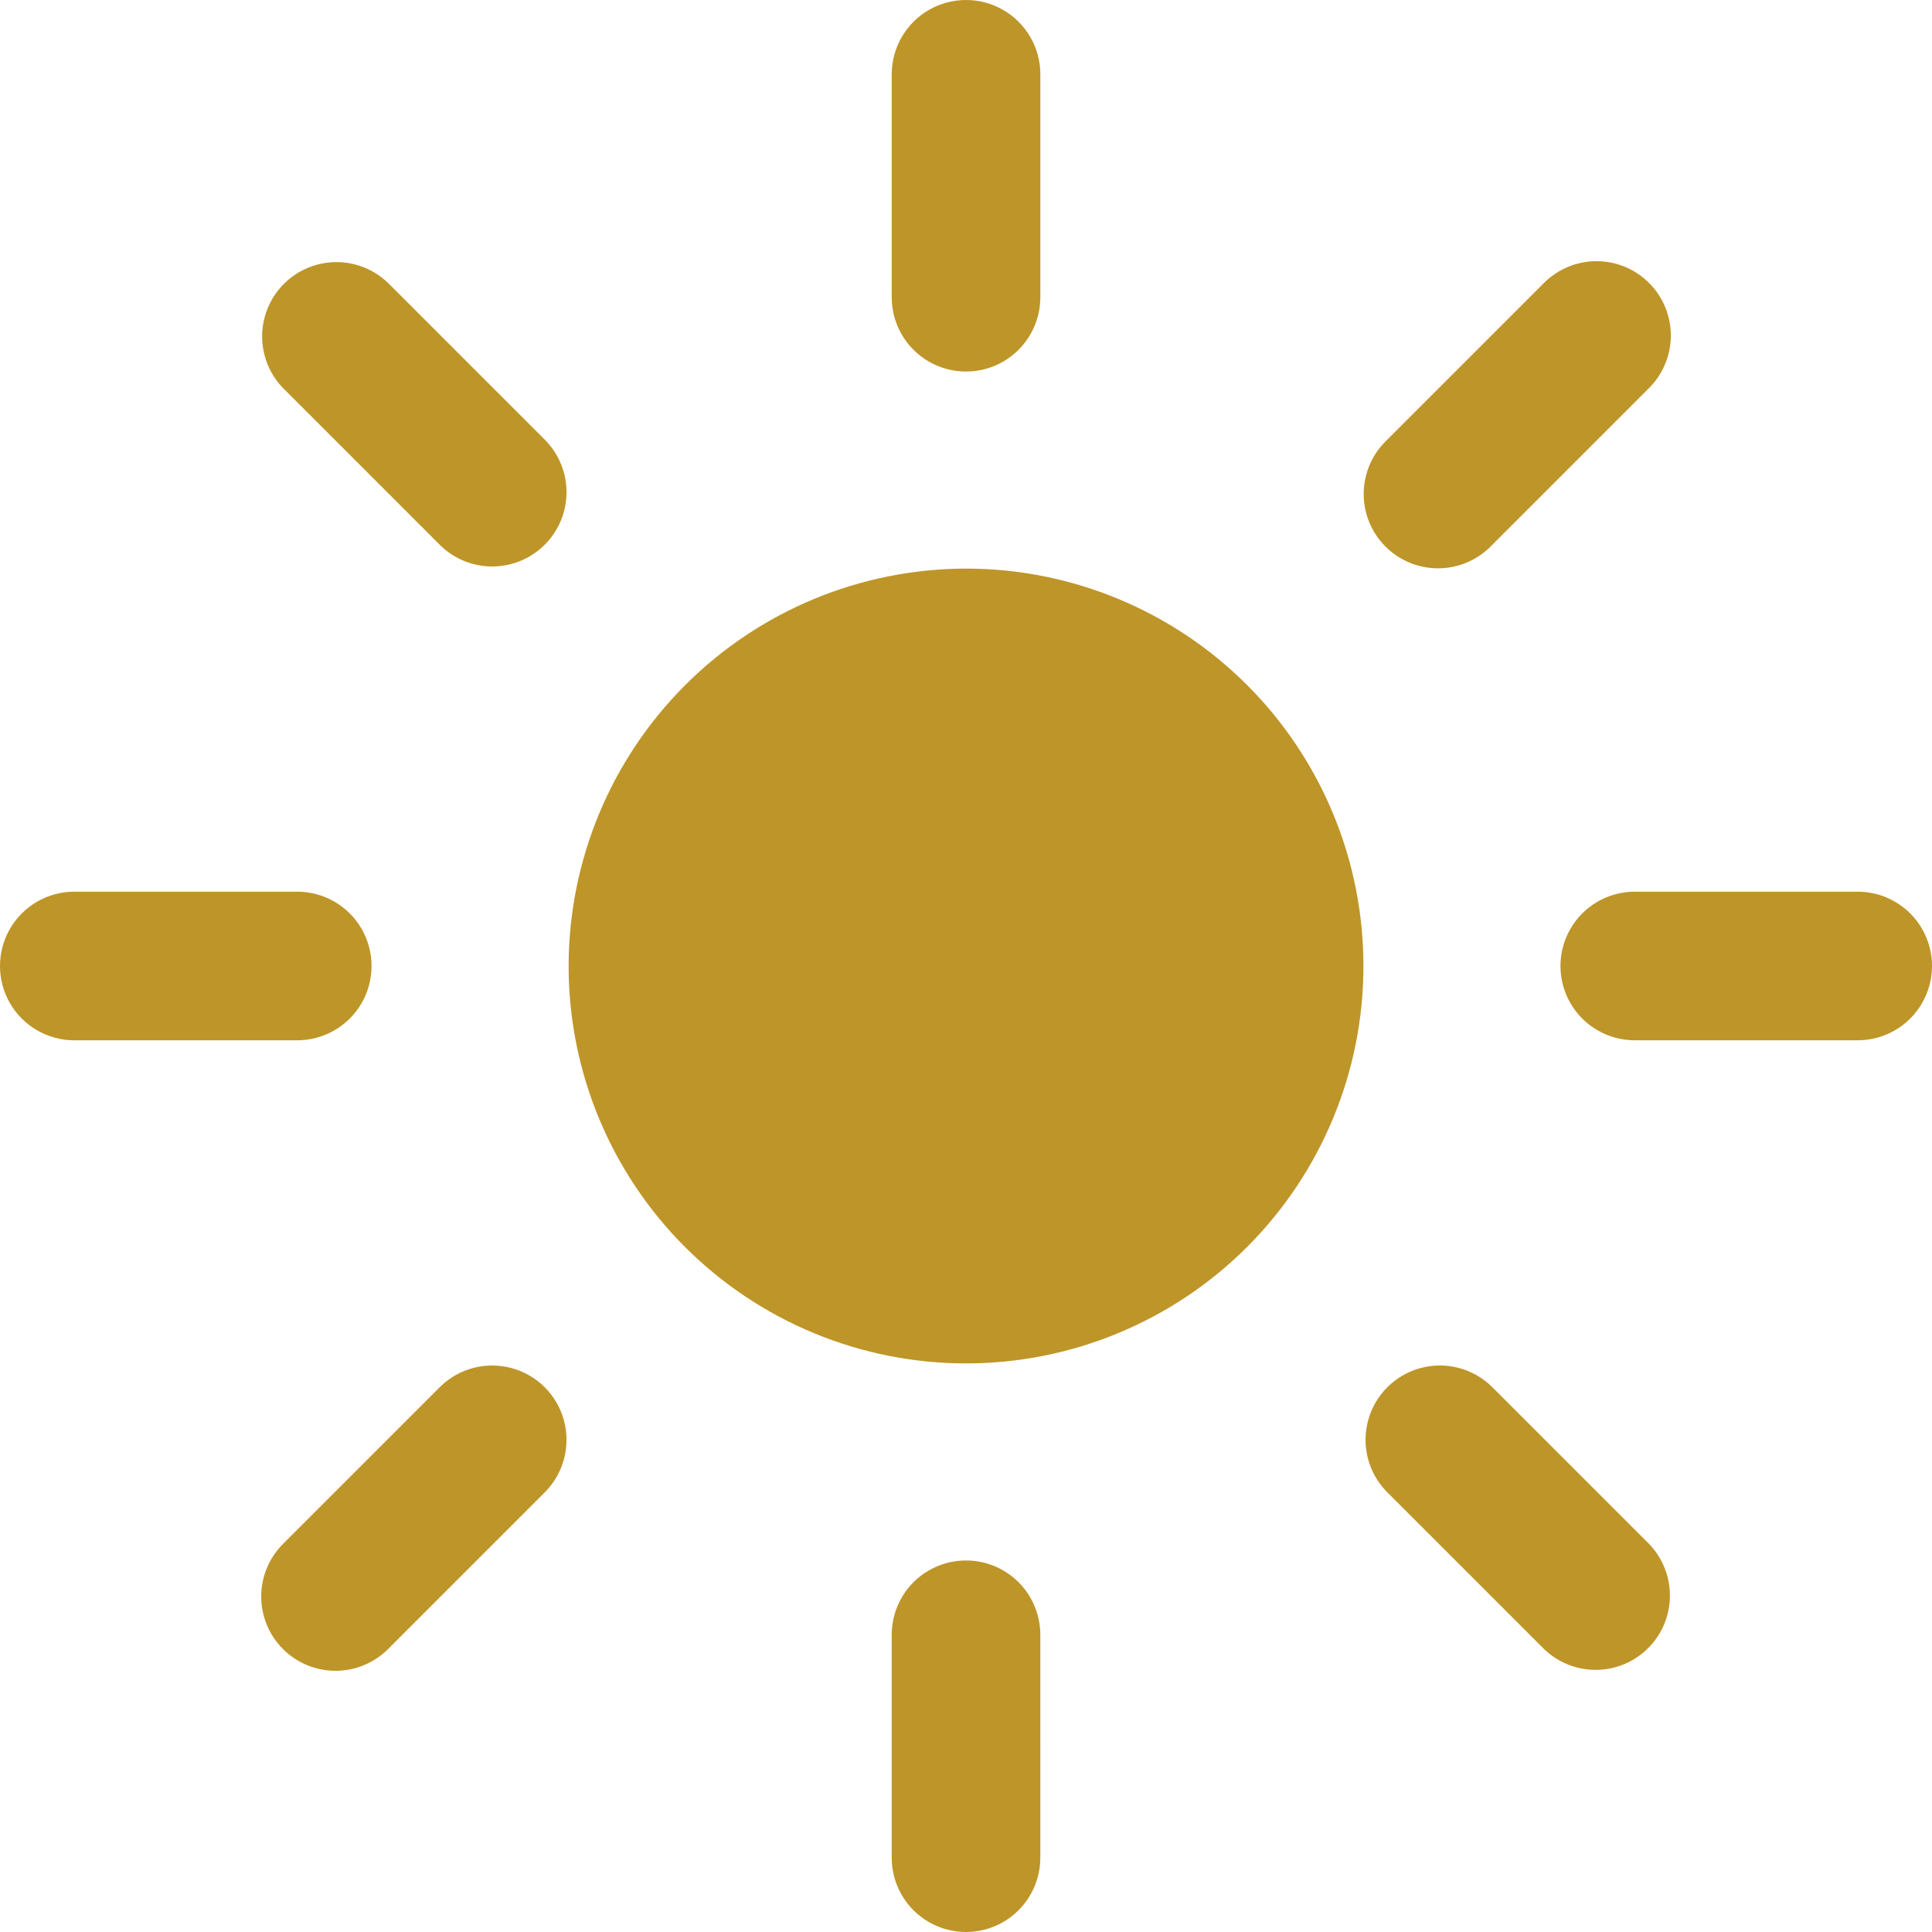 <?xml version="1.0" encoding="UTF-8"?>
<svg width="337px" height="337px" viewBox="0 0 337 337" version="1.1" xmlns="http://www.w3.org/2000/svg" xmlns:xlink="http://www.w3.org/1999/xlink">
    <title>Group</title>
    <g id="Page-1" stroke="none" stroke-width="1" fill="none" fill-rule="evenodd">
        <g id="Group" transform="translate(0, -0)" fill="#BE9528" fill-rule="nonzero">
            <path d="M217.522,119.483 C204.522,106.484 186.889,99.18 168.504,99.18 C150.125,99.204 132.509,106.515 119.513,119.509 C106.518,132.505 99.208,150.121 99.183,168.499 C99.183,186.883 106.486,204.516 119.487,217.516 C132.488,230.517 150.12,237.82 168.505,237.82 C186.89,237.82 204.522,230.517 217.523,217.517 C230.523,204.517 237.826,186.884 237.826,168.5 C237.826,150.115 230.523,132.483 217.523,119.483 L217.522,119.483 Z" id="Path"></path>
            <path d="M162.024,63.072 C166.033,65.386 170.974,65.386 174.986,63.072 C178.996,60.758 181.467,56.478 181.467,51.846 L181.467,12.961 C181.467,8.329 178.996,4.05 174.986,1.736 C170.976,-0.579 166.035,-0.579 162.024,1.736 C158.013,4.05 155.543,8.329 155.543,12.961 L155.543,51.846 C155.542,56.479 158.012,60.758 162.024,63.073 L162.024,63.072 Z" id="Path"></path>
            <path d="M174.984,273.928 C170.973,271.614 166.032,271.614 162.021,273.928 C158.011,276.242 155.541,280.522 155.541,285.153 L155.541,324.039 C155.541,328.672 158.011,332.95 162.021,335.264 C166.031,337.578 170.972,337.578 174.984,335.264 C178.993,332.95 181.464,328.67 181.464,324.039 L181.466,285.153 C181.466,280.522 178.994,276.243 174.984,273.928 Z" id="Path"></path>
            <path d="M335.264,162.018 C332.95,158.008 328.67,155.537 324.039,155.537 L285.152,155.537 C280.519,155.537 276.241,158.008 273.927,162.018 C271.613,166.028 271.613,170.969 273.927,174.98 C276.241,178.99 280.521,181.46 285.152,181.46 L324.039,181.46 C328.67,181.46 332.95,178.99 335.264,174.98 C337.578,170.971 337.578,166.028 335.264,162.018 Z" id="Path"></path>
            <path d="M63.073,174.98 C65.387,170.971 65.387,166.028 63.073,162.018 C60.759,158.008 56.479,155.537 51.847,155.537 L12.961,155.537 C8.328,155.537 4.05,158.008 1.736,162.018 C-0.579,166.028 -0.579,170.969 1.736,174.98 C4.05,178.99 8.329,181.46 12.961,181.46 L51.847,181.46 C56.479,181.46 60.758,178.99 63.073,174.98 Z" id="Path"></path>
            <path d="M76.852,95.175 C80.144,98.355 84.87,99.562 89.284,98.352 C93.699,97.139 97.146,93.694 98.358,89.279 C99.568,84.864 98.361,80.139 95.181,76.847 L67.689,49.356 C64.397,46.177 59.669,44.967 55.257,46.179 C50.842,47.388 47.394,50.838 46.184,55.252 C44.971,59.664 46.181,64.392 49.361,67.684 L76.852,95.175 Z" id="Path"></path>
            <path d="M260.158,241.821 C256.865,238.642 252.141,237.436 247.726,238.645 C243.31,239.857 239.865,243.303 238.652,247.717 C237.443,252.132 238.65,256.857 241.829,260.149 L269.32,287.641 C272.614,290.82 277.34,292.03 281.753,290.817 C286.169,289.608 289.617,286.159 290.827,281.744 C292.038,277.333 290.829,272.605 287.65,269.312 L260.158,241.821 Z" id="Path"></path>
            <path d="M250.947,99.131 C254.423,99.102 257.74,97.676 260.156,95.176 L287.648,67.685 C290.079,65.252 291.445,61.956 291.445,58.518 C291.445,55.082 290.079,51.786 287.648,49.355 C285.217,46.924 281.922,45.56 278.485,45.56 C275.047,45.56 271.752,46.924 269.318,49.355 L241.826,76.846 C239.327,79.262 237.9,82.581 237.871,86.055 C237.839,89.532 239.207,92.874 241.667,95.334 C244.128,97.793 247.47,99.162 250.947,99.131 Z" id="Path"></path>
            <path d="M89.283,238.647 C84.867,237.438 80.143,238.643 76.85,241.823 L49.359,269.314 C46.929,271.749 45.563,275.043 45.563,278.481 C45.563,281.917 46.929,285.213 49.36,287.644 C51.79,290.075 55.085,291.439 58.523,291.439 C61.96,291.439 65.255,290.073 67.689,287.644 L95.181,260.153 C98.361,256.86 99.566,252.135 98.358,247.721 C97.144,243.305 93.699,239.859 89.283,238.647 Z" id="Path"></path>
        </g>
    </g>
</svg>